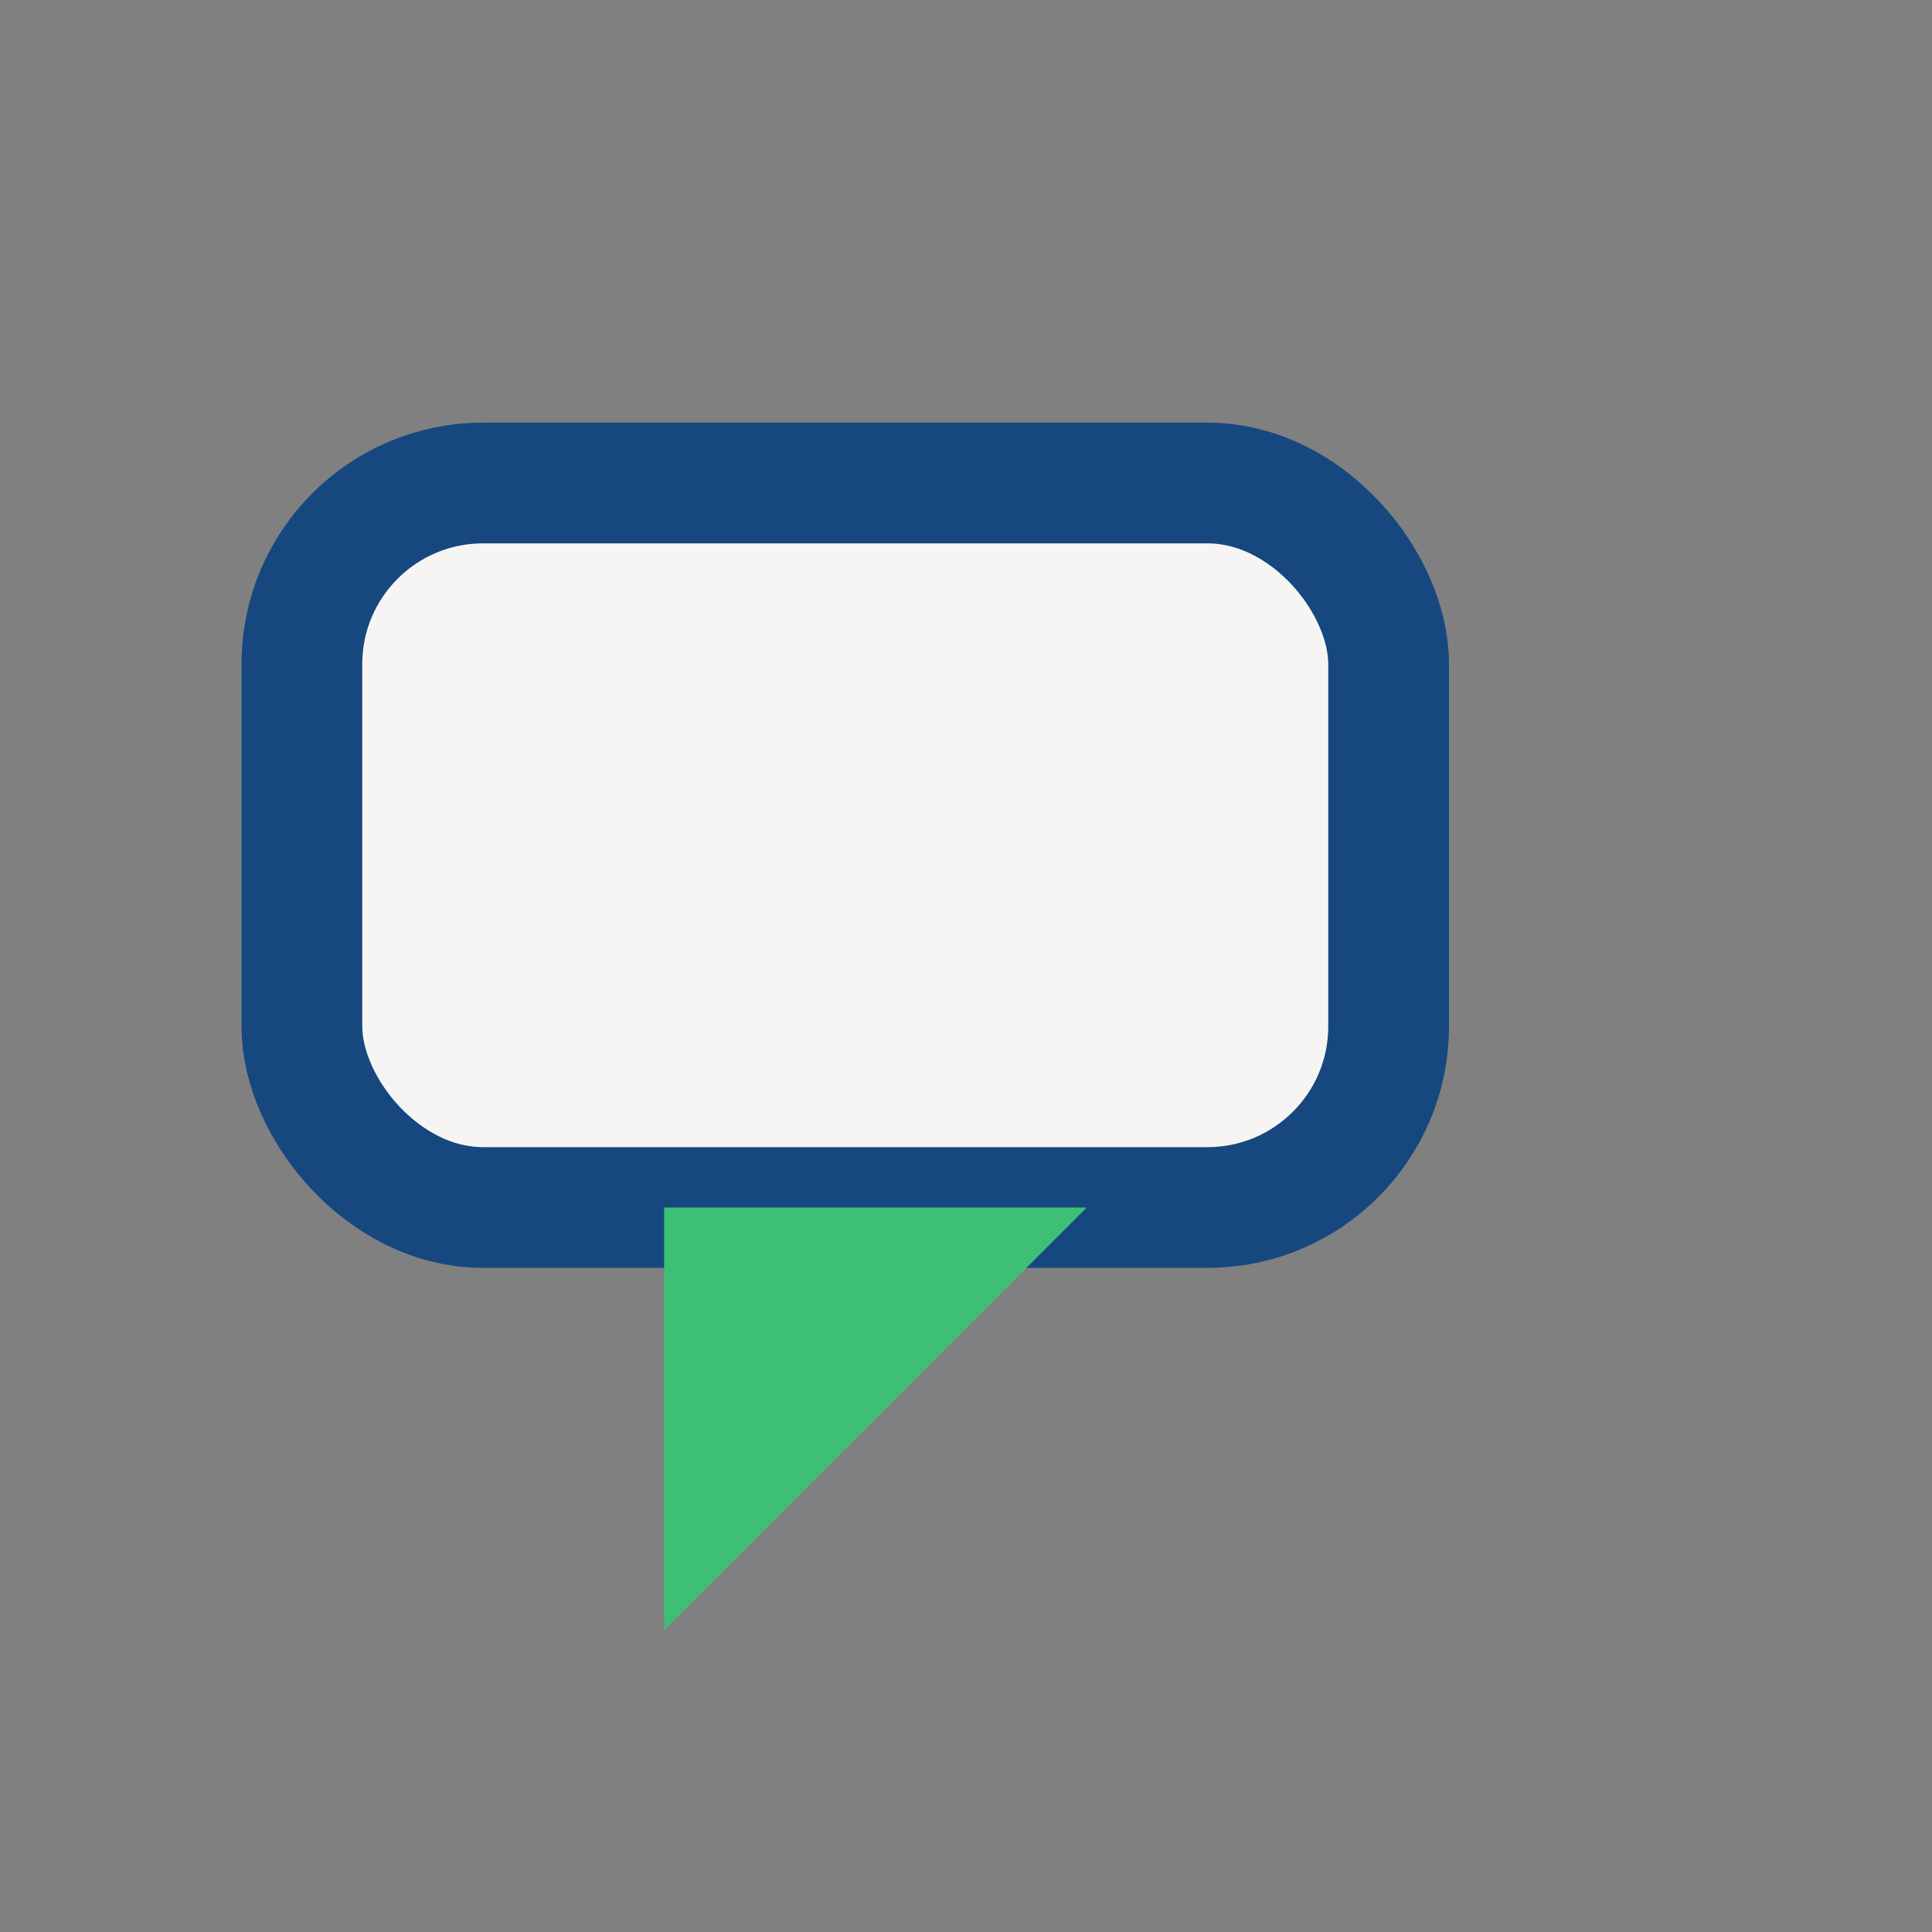 <?xml version="1.0" encoding="UTF-8"?>
<svg xmlns="http://www.w3.org/2000/svg" width="32" height="32" viewBox="0 0 32 32"><rect x="0" y="0" width="32" height="32" fill="#808080" stroke="none"/><rect x="5" y="8" width="18" height="12" rx="3" fill="#F6F5F4" stroke="#16487F" stroke-width="2"/><polygon points="11,20 11,27 18,20" fill="#3DBF76"/></svg>